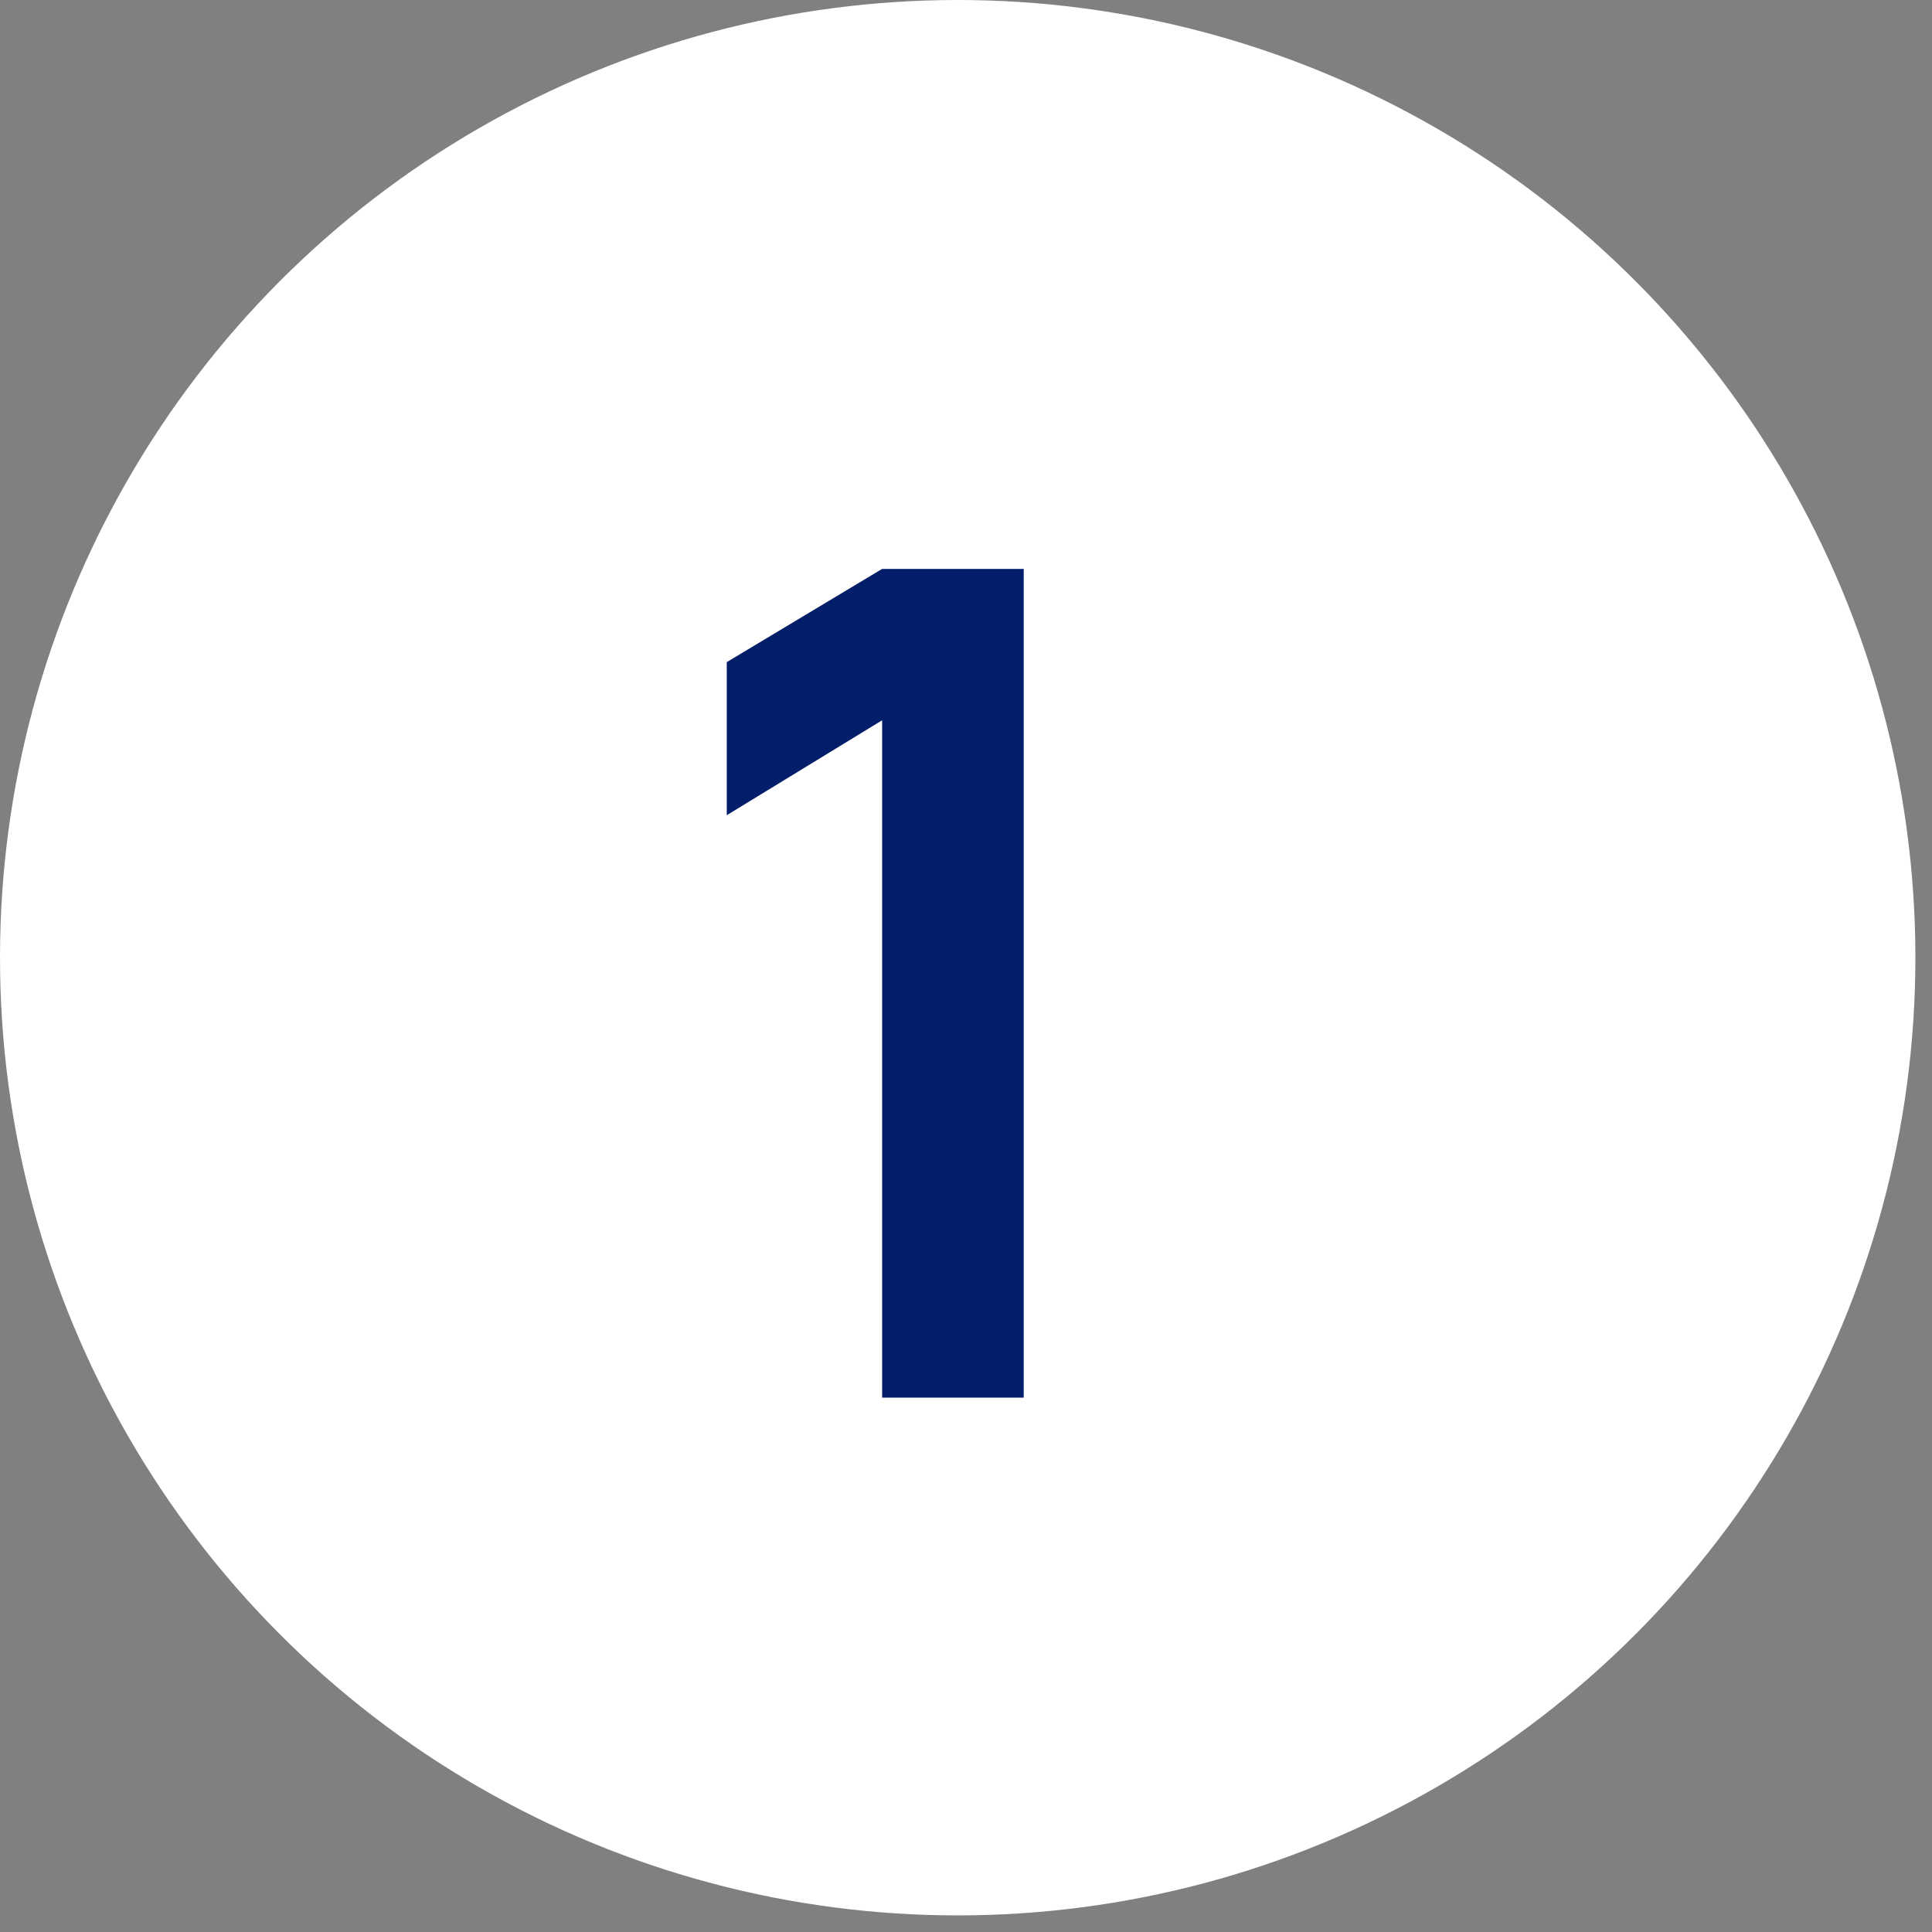 <svg xmlns="http://www.w3.org/2000/svg" width="47" height="47" viewBox="0 0 47 47" fill="none"><rect x="0" y="0" width="47" height="47" fill="#808080" stroke="none"/><circle cx="23.298" cy="23.298" r="23.298" fill="white"></circle><path d="M21.46 34V17.522L17.68 19.832V16.108L21.46 13.84H24.904V34H21.46Z" fill="#021D69"></path></svg>